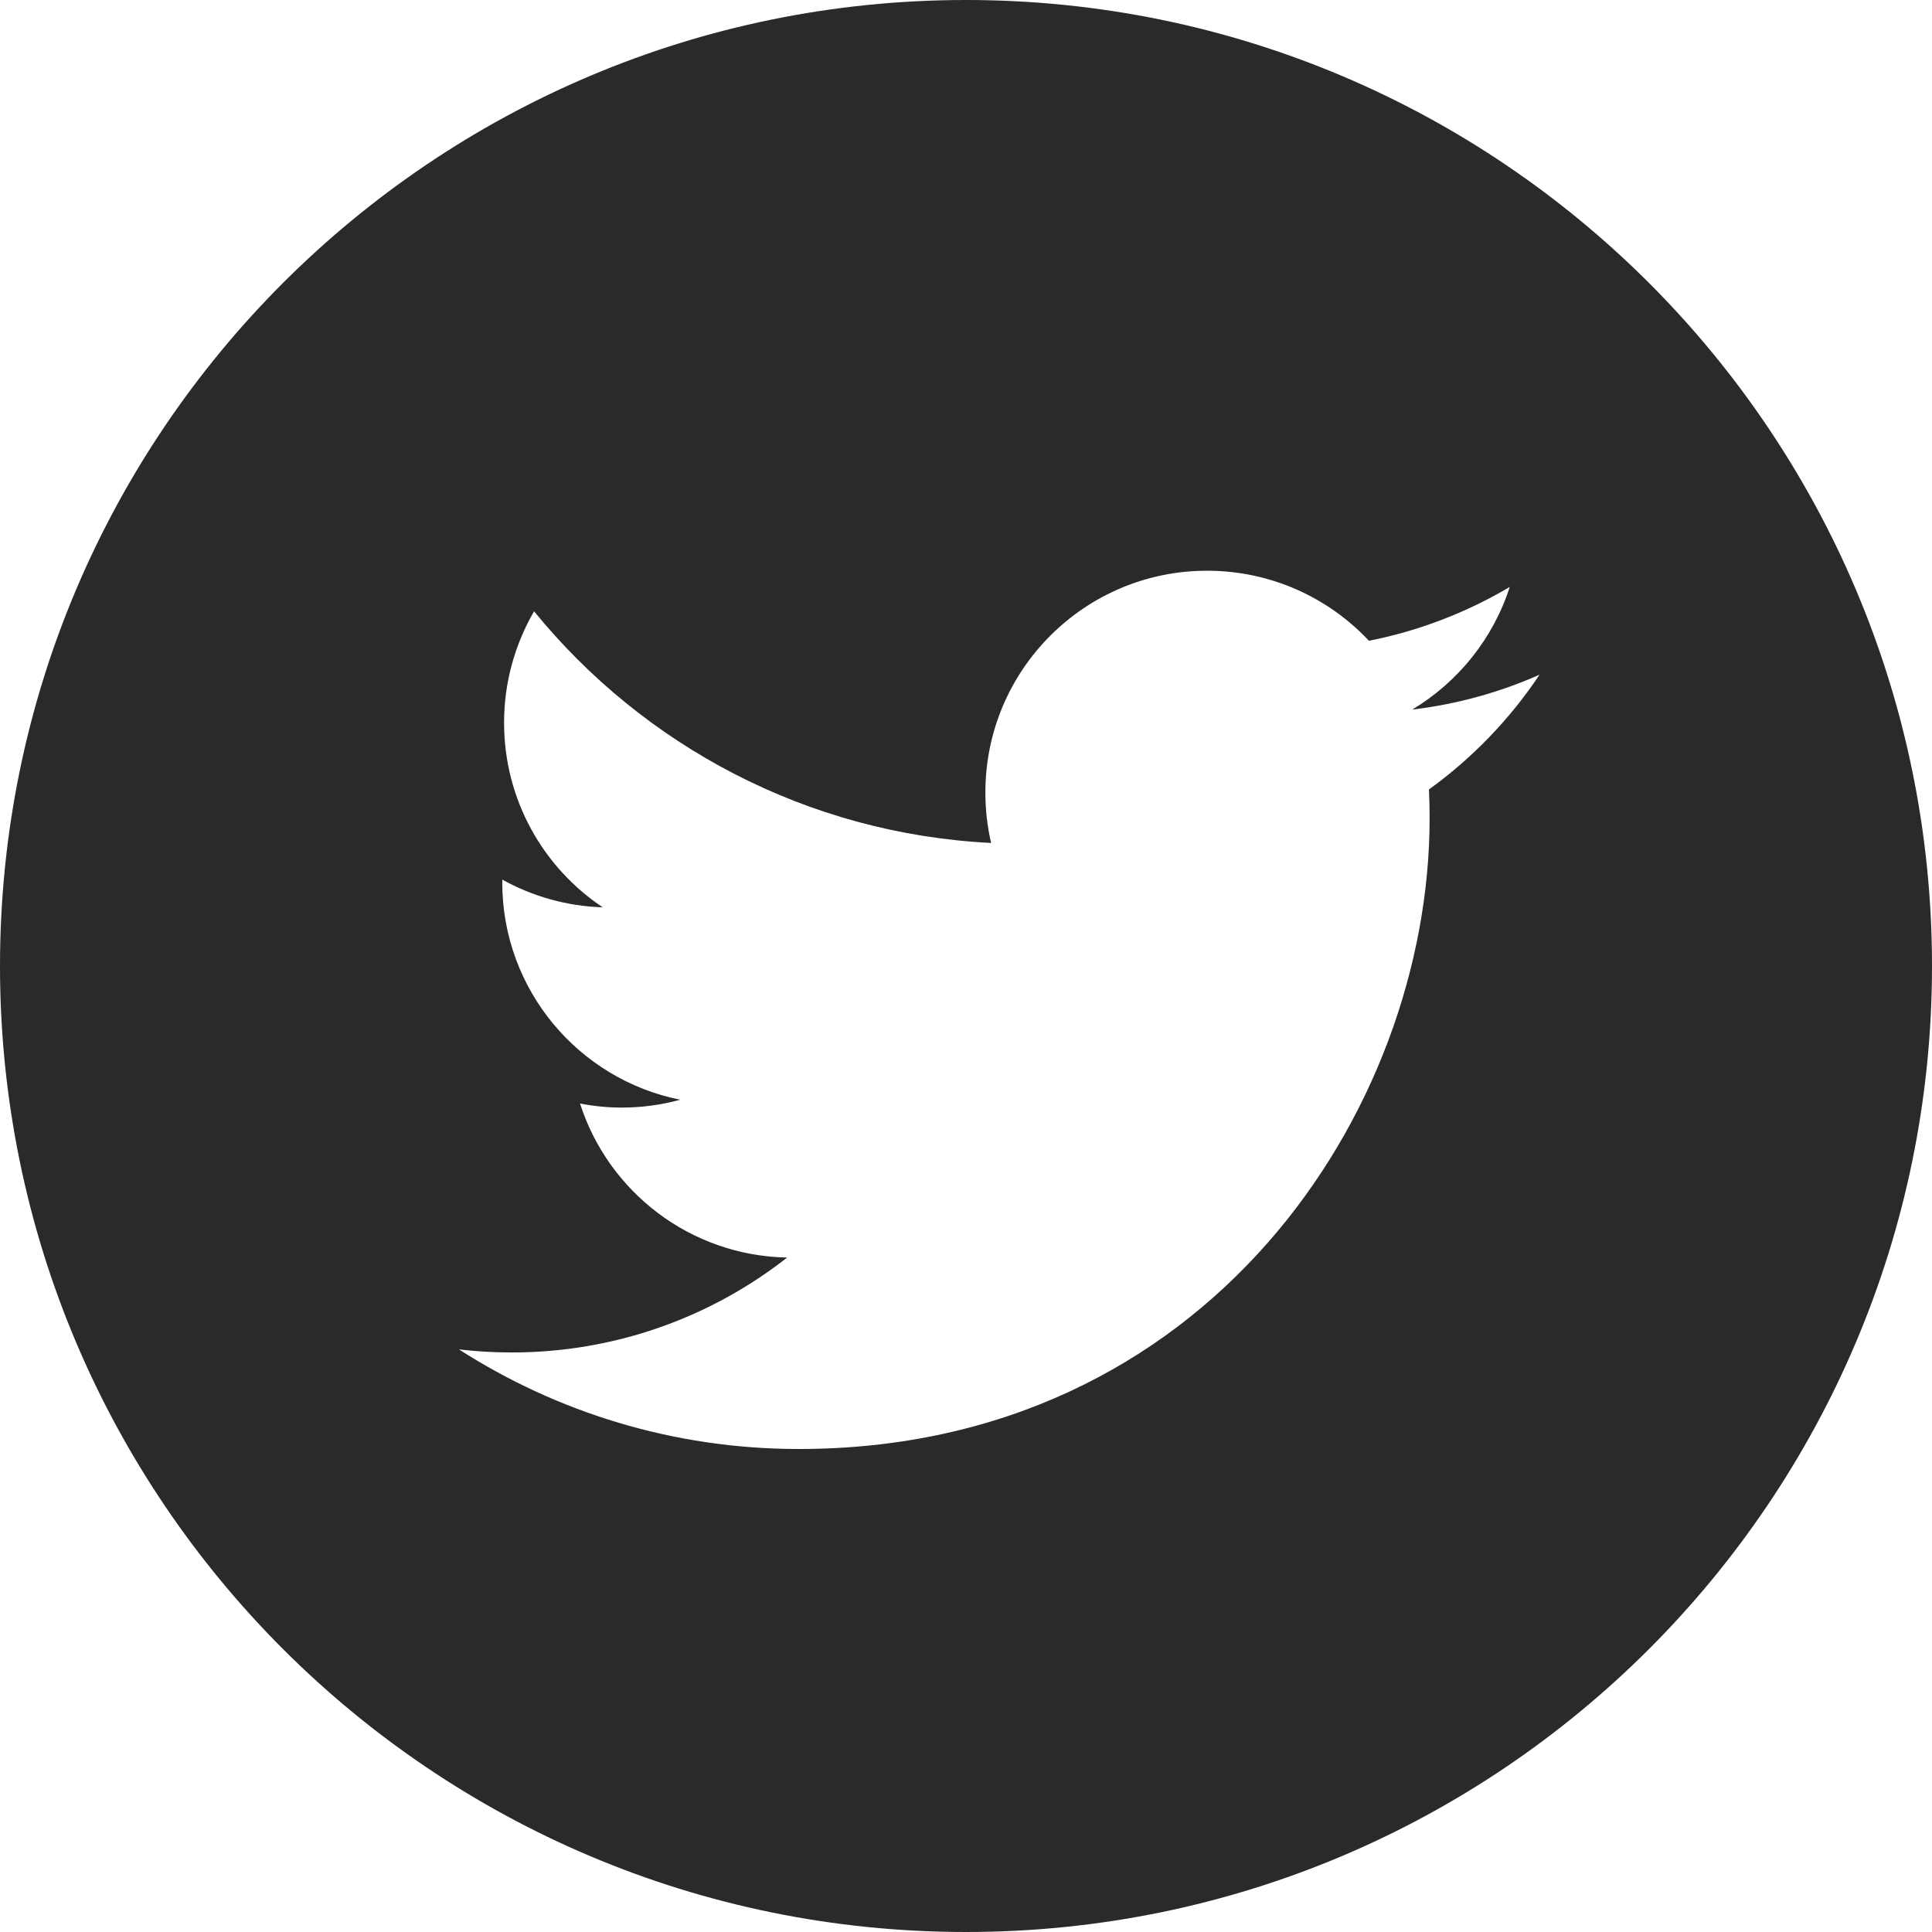 <svg width="32" height="32" viewBox="0 0 32 32" fill="none" xmlns="http://www.w3.org/2000/svg">
<path d="M16 0C7.165 0 0 7.165 0 16C0 24.835 7.165 32 16 32C24.835 32 32 24.835 32 16C32 7.165 24.835 0 16 0ZM23.668 13.076C23.675 13.234 23.679 13.392 23.679 13.551C23.679 18.404 19.985 24 13.23 24C11.156 24 9.226 23.392 7.601 22.35C7.888 22.384 8.18 22.401 8.477 22.401C10.197 22.401 11.781 21.814 13.038 20.829C11.43 20.799 10.075 19.738 9.607 18.278C9.831 18.321 10.061 18.345 10.297 18.345C10.632 18.345 10.957 18.3 11.266 18.215C9.585 17.879 8.319 16.394 8.319 14.616C8.319 14.599 8.319 14.584 8.32 14.569C8.815 14.844 9.381 15.009 9.983 15.028C8.997 14.37 8.349 13.245 8.349 11.971C8.349 11.298 8.531 10.668 8.846 10.125C10.657 12.347 13.364 13.809 16.416 13.962C16.353 13.693 16.321 13.413 16.321 13.125C16.321 11.097 17.965 9.453 19.993 9.453C21.05 9.453 22.004 9.899 22.674 10.613C23.511 10.448 24.296 10.142 25.006 9.722C24.731 10.579 24.149 11.298 23.391 11.753C24.134 11.664 24.842 11.467 25.5 11.175C25.009 11.911 24.385 12.558 23.668 13.076Z" fill="#2A2A2A"/>
</svg>
